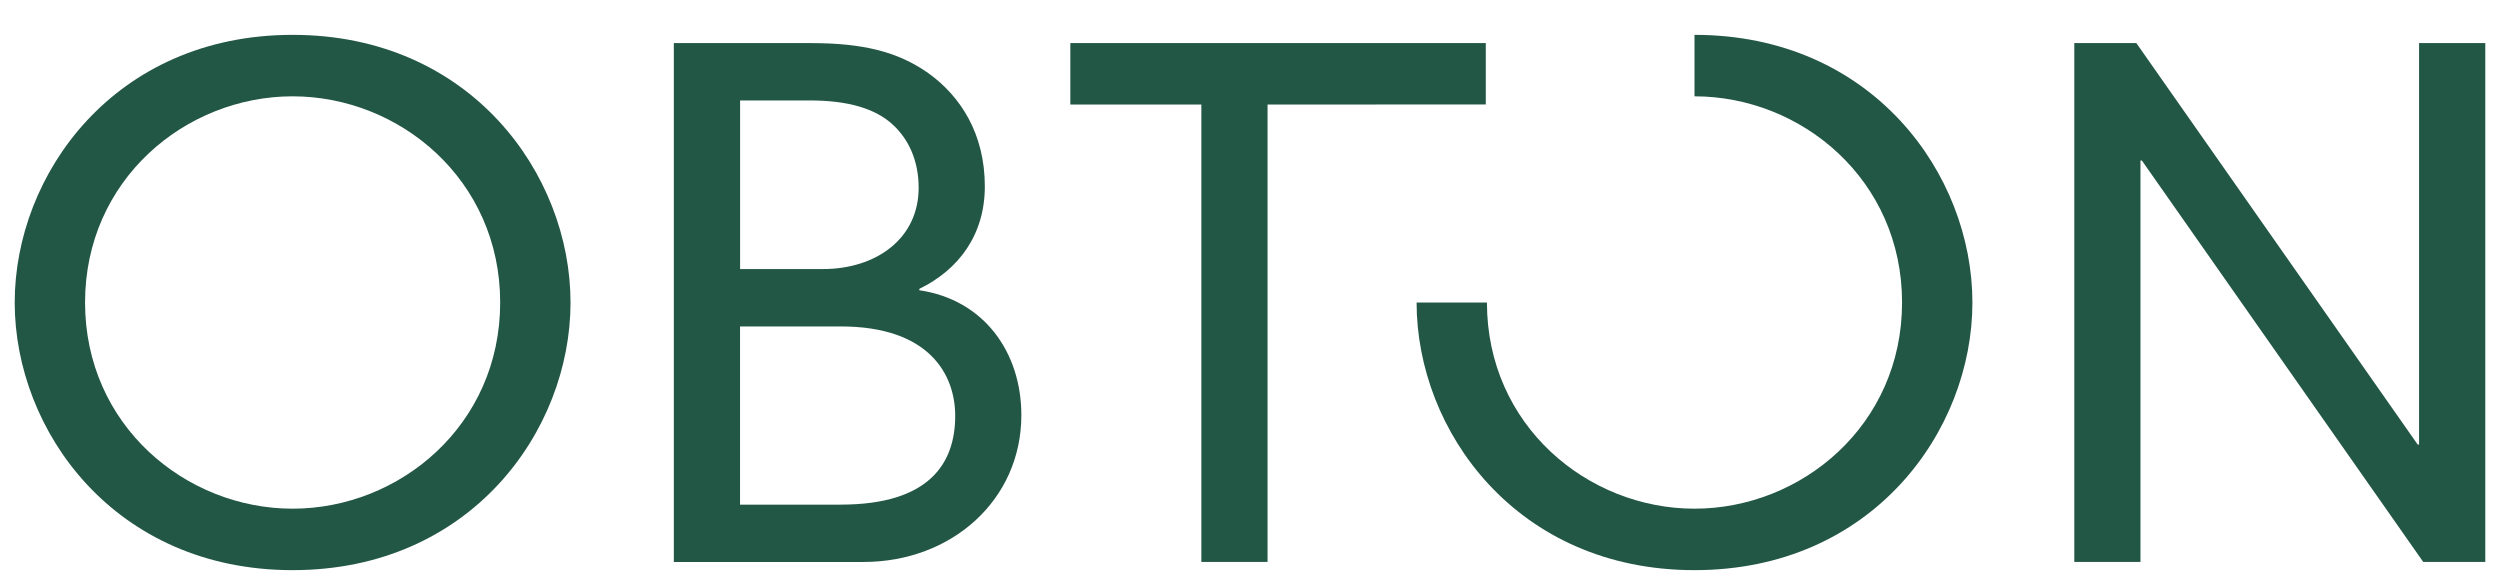 <?xml version="1.0" encoding="utf-8"?>
<!-- Generator: Adobe Illustrator 27.0.1, SVG Export Plug-In . SVG Version: 6.00 Build 0)  -->
<svg version="1.1" id="Layer_1" xmlns="http://www.w3.org/2000/svg" xmlns:xlink="http://www.w3.org/1999/xlink" x="0px" y="0px"
	 viewBox="0 0 850 200" style="enable-background:new 0 0 850 200;" xml:space="preserve">
<style type="text/css">
	.st0{fill:#235745;}
</style>
<g>
	<path class="st0" d="M229.1,14.65h46.42c17.59,0,29.55,2.78,40.1,10.21c11.02,7.9,19.22,20.66,19.22,38.53
		c0,16.48-8.91,28.32-22.27,34.82v0.47c22.03,3.25,34.69,21.12,34.69,42.48c0,28.79-23.67,49.91-53.69,49.91H229.1L229.1,14.65
		L229.1,14.65z M279.74,91.48c18.29,0,32.6-10.45,32.6-27.62c0-9.05-3.28-16.48-8.91-21.59c-5.86-5.33-15.01-8.12-28.13-8.12h-23.67
		v57.33h28.13H279.74z M285.84,171.57c30.25,0,38.93-14.16,38.93-30.17c0-13.93-8.68-30.41-38.93-30.41h-34.23v60.59h34.23V171.57z"
		/>
	<path class="st0" d="M99.49,11.85c60.48,0,94.49,47.35,94.49,91s-33.99,91-94.49,91S5,146.49,5,102.85S38.99,11.85,99.49,11.85z
		 M99.49,172.95c36.34,0,70.57-28.32,70.57-70.1s-34.23-70.1-70.57-70.1s-70.57,28.32-70.57,70.1S63.14,172.95,99.49,172.95z"/>
	<polygon class="st0" points="505.17,35.52 505.17,14.65 363.91,14.65 363.91,35.52 363.91,35.54 408.46,35.54 408.46,191.06 
		430.97,191.06 430.97,35.54 	"/>
	<path class="st0" d="M505.56,102.85c0,41.78,34.23,70.1,70.57,70.1c36.34,0,70.57-28.32,70.57-70.1s-34.23-70.1-70.57-70.1V11.85
		c60.48,0,94.49,47.35,94.49,91s-33.99,91-94.49,91c-60.49,0-94.49-47.35-94.49-91L505.56,102.85L505.56,102.85z"/>
	<path class="st0" d="M822.49,14.65H845v176.41h-21.1L728.23,54.57h-0.47v136.49h-22.5V14.65h21.1l95.65,136.49h0.47V14.65z"/>
</g>
</svg>
